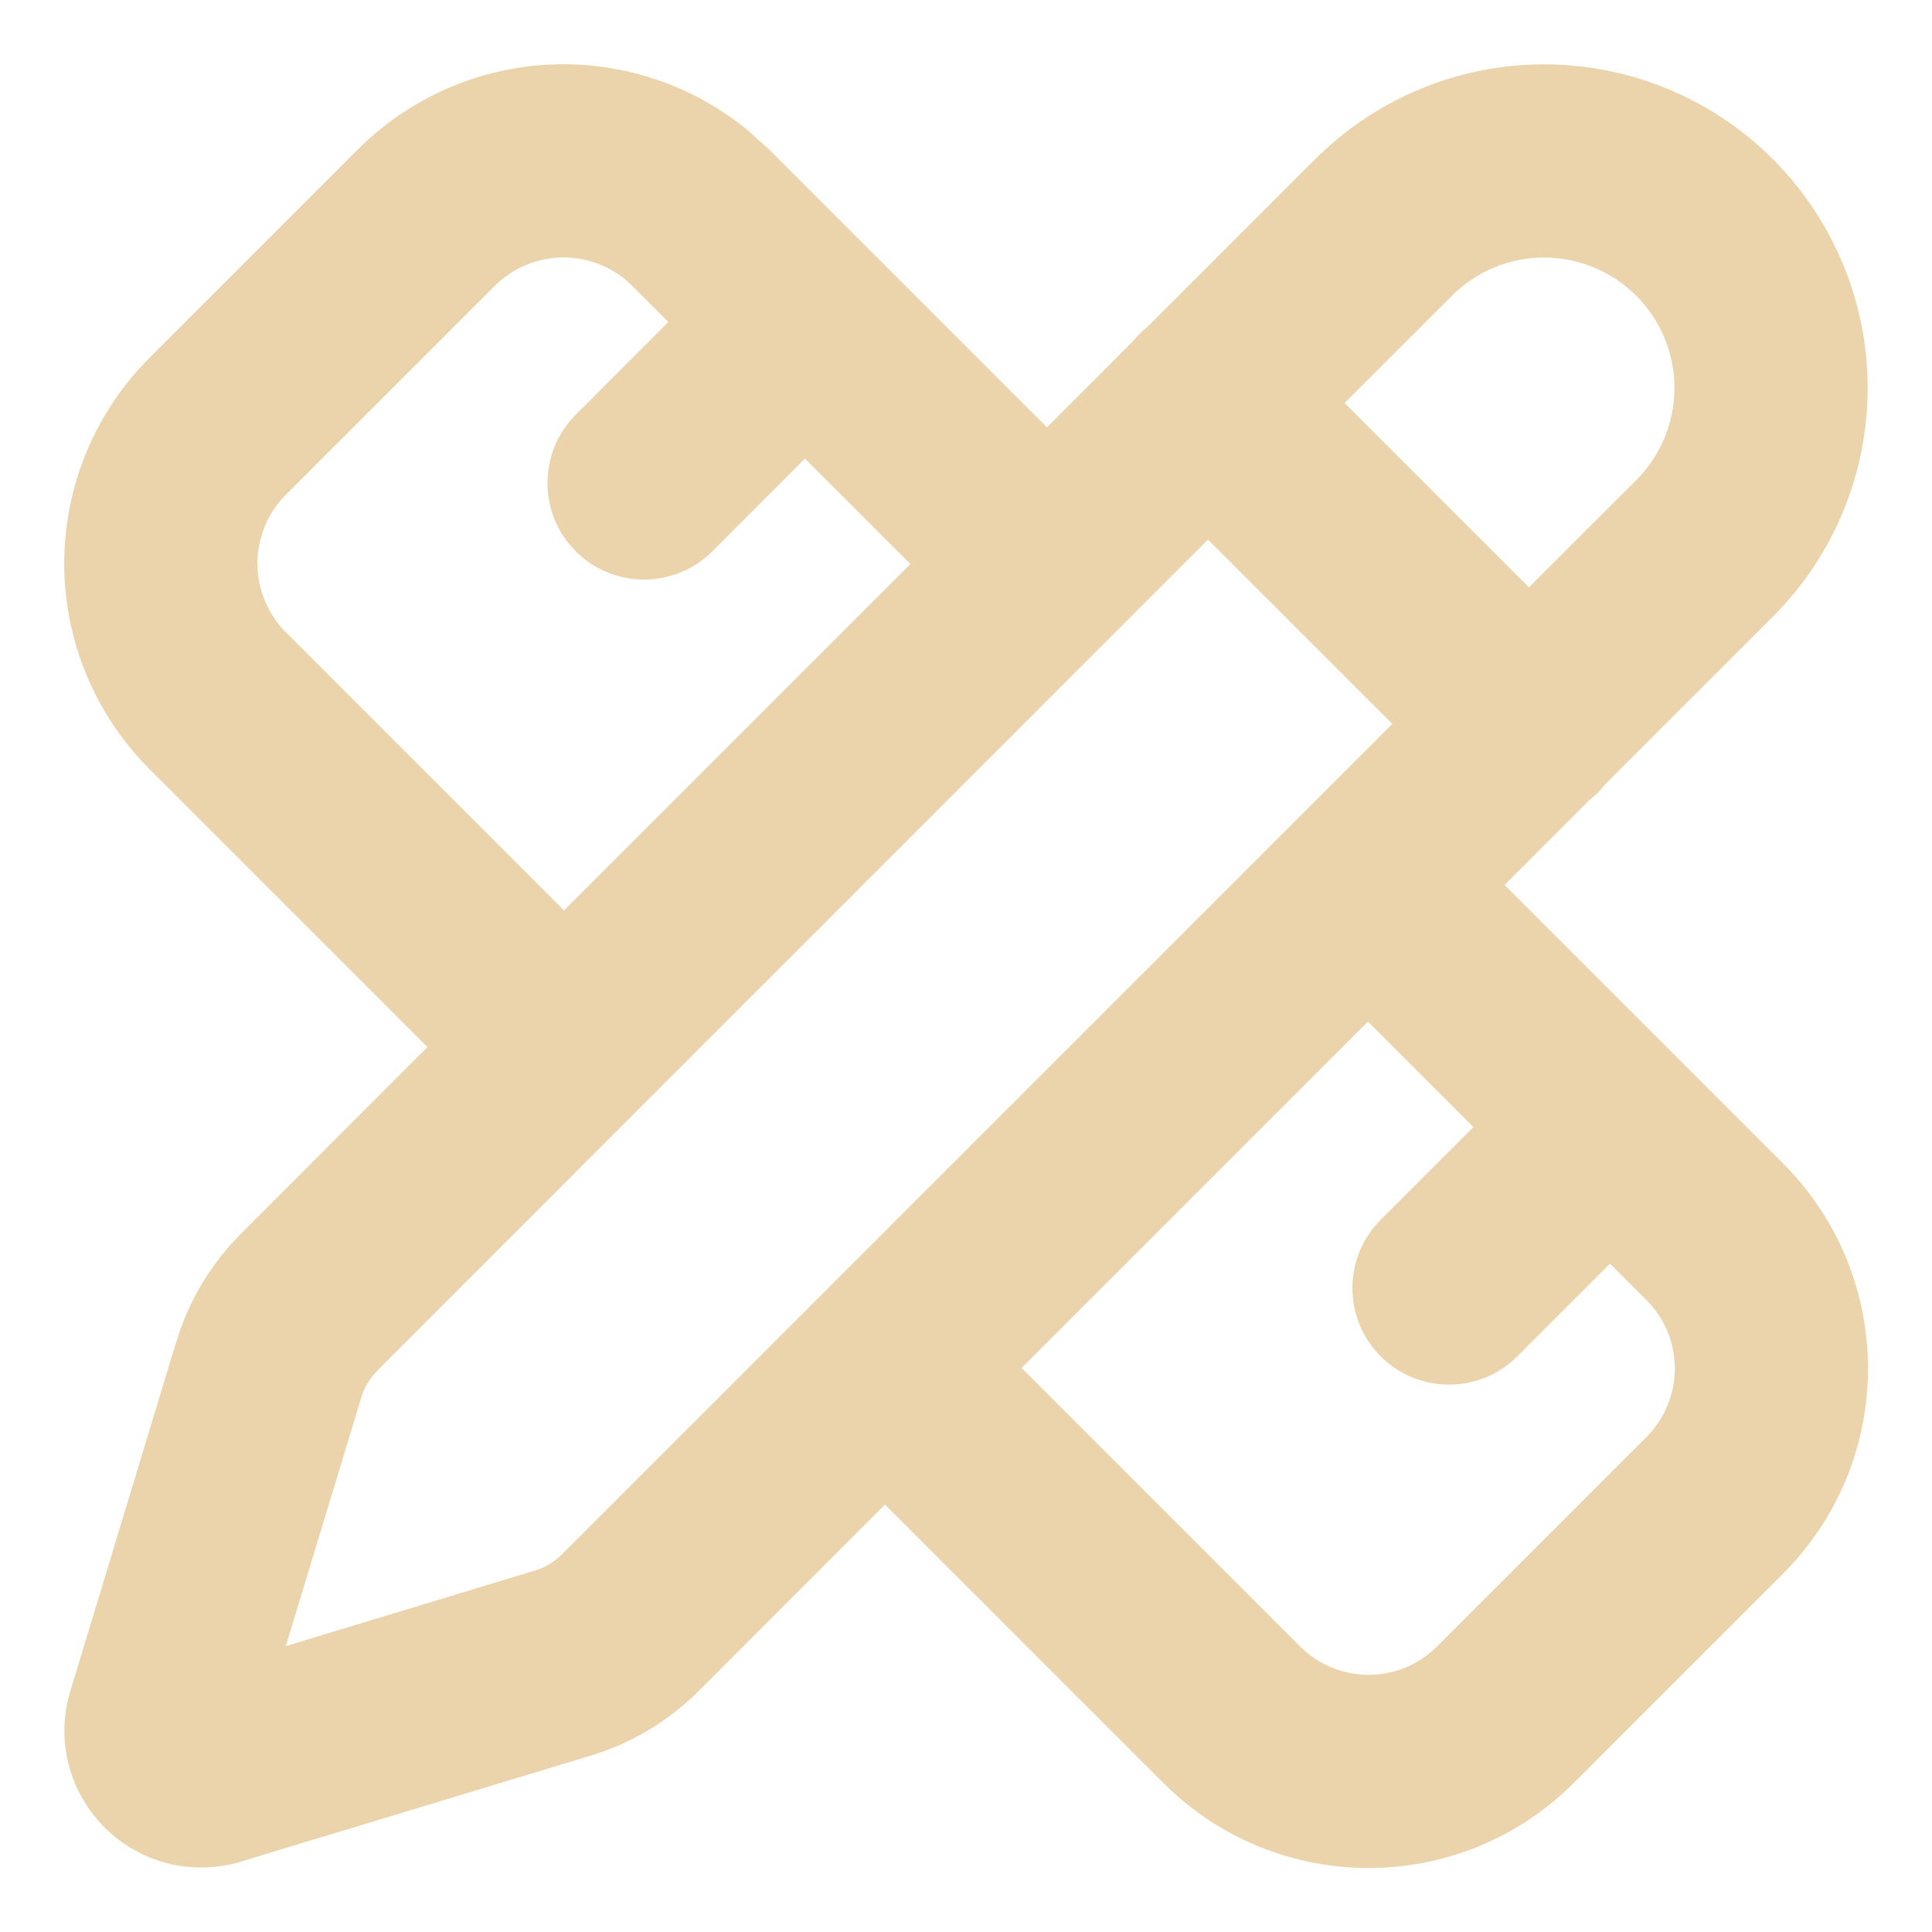 <?xml version="1.0" encoding="UTF-8"?> <svg xmlns="http://www.w3.org/2000/svg" width="20" height="20" viewBox="0 0 20 20" fill="none"><path d="M5.833 0.665C6.529 0.665 7.2 0.907 7.734 1.343L7.955 1.541L9.031 2.617C9.034 2.62 9.038 2.623 9.041 2.626C9.044 2.629 9.046 2.632 9.049 2.635L10.838 4.424L11.721 3.54C11.743 3.512 11.767 3.486 11.793 3.46C11.819 3.434 11.846 3.41 11.874 3.388L13.616 1.646L13.737 1.532C14.352 0.976 15.152 0.666 15.984 0.666C16.872 0.666 17.725 1.019 18.352 1.647C18.98 2.276 19.334 3.128 19.334 4.016C19.334 4.904 18.981 5.756 18.352 6.384L16.616 8.119C16.592 8.149 16.568 8.179 16.54 8.207C16.512 8.235 16.482 8.259 16.452 8.283L15.575 9.161L18.457 12.043C19.631 13.217 19.631 15.117 18.457 16.291L16.291 18.457C15.117 19.631 13.217 19.631 12.043 18.457L9.161 15.575L7.229 17.509C6.919 17.817 6.54 18.045 6.122 18.172L2.494 19.271L2.491 19.273C2.246 19.346 1.986 19.352 1.738 19.29C1.49 19.228 1.264 19.099 1.083 18.918C0.902 18.737 0.773 18.511 0.71 18.264C0.647 18.016 0.653 17.755 0.727 17.51L0.728 17.506L1.828 13.879L1.829 13.877C1.957 13.459 2.187 13.078 2.496 12.77L4.425 10.839L1.541 7.955C0.98 7.391 0.665 6.628 0.665 5.833C0.665 5.038 0.98 4.275 1.541 3.711L3.711 1.541C4.275 0.98 5.038 0.665 5.833 0.665ZM10.575 14.161L13.457 17.043C13.85 17.436 14.484 17.436 14.877 17.043L17.043 14.877C17.436 14.484 17.436 13.85 17.043 13.457L16.667 13.081L15.707 14.041C15.317 14.431 14.683 14.431 14.293 14.041C13.902 13.651 13.903 13.018 14.293 12.627L15.253 11.667L14.161 10.575L10.575 14.161ZM3.909 14.185L3.908 14.187C3.831 14.264 3.773 14.359 3.741 14.463L2.959 17.04L5.54 16.258C5.644 16.226 5.739 16.169 5.816 16.092L14.413 7.494L12.505 5.586L3.909 14.185ZM5.833 2.665C5.567 2.665 5.311 2.771 5.122 2.959L2.957 5.124C2.77 5.313 2.665 5.567 2.665 5.833C2.665 6.099 2.77 6.354 2.957 6.543L5.839 9.425L9.425 5.839L8.333 4.747L7.374 5.707C6.984 6.097 6.35 6.097 5.96 5.707C5.57 5.317 5.57 4.683 5.96 4.293L6.919 3.333L6.545 2.959L6.471 2.892C6.292 2.746 6.066 2.665 5.833 2.665ZM15.984 2.666C15.627 2.666 15.284 2.808 15.031 3.061L13.919 4.172L15.827 6.08L16.939 4.97C17.191 4.717 17.334 4.373 17.334 4.016C17.334 3.658 17.191 3.314 16.939 3.062C16.686 2.809 16.342 2.666 15.984 2.666Z" fill="#EBD4AB"></path></svg> 
